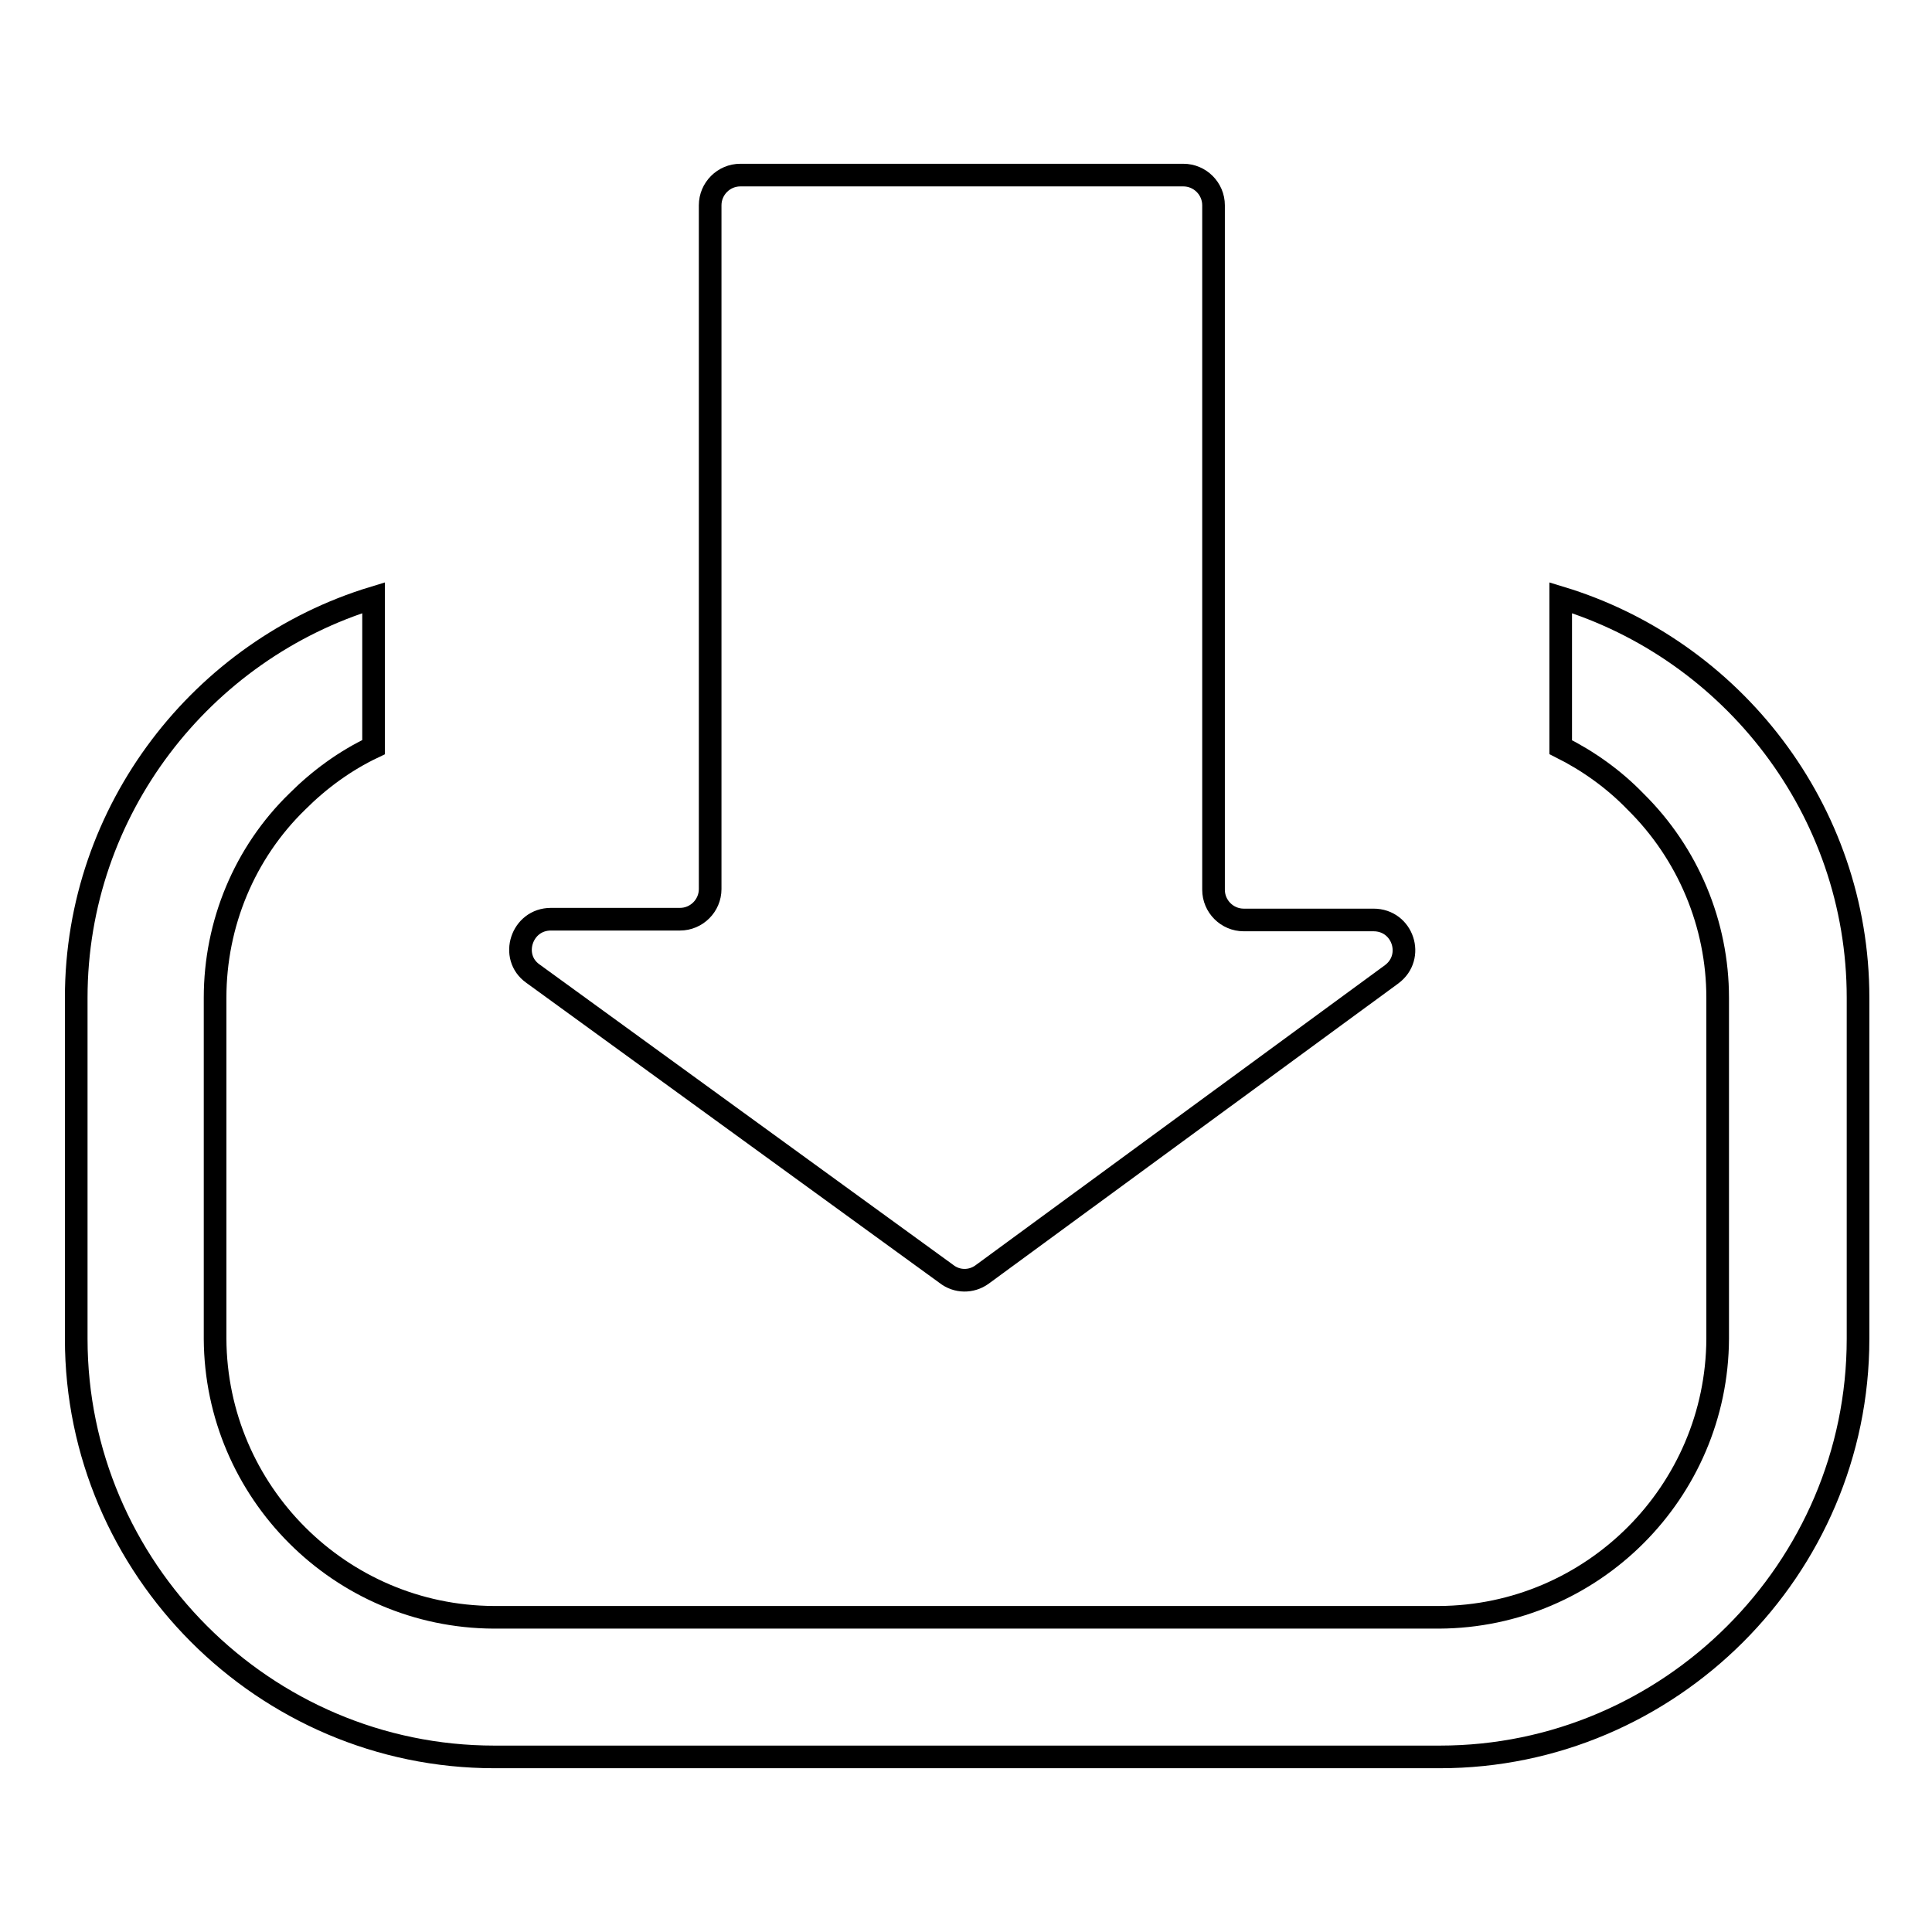 <?xml version="1.0" encoding="utf-8"?>
<!-- Svg Vector Icons : http://www.onlinewebfonts.com/icon -->
<!DOCTYPE svg PUBLIC "-//W3C//DTD SVG 1.1//EN" "http://www.w3.org/Graphics/SVG/1.1/DTD/svg11.dtd">
<svg version="1.1" xmlns="http://www.w3.org/2000/svg" xmlns:xlink="http://www.w3.org/1999/xlink" x="0px" y="0px" viewBox="0 0 256 256" enable-background="new 0 0 256 256" xml:space="preserve">
<g> <path stroke-width="3" fill-opacity="0" stroke="#000000"  d="M130.1,168.9l54.3-39.8c3.1-2.3,1.5-7.2-2.4-7.2h-17.2c-2.2,0-4-1.8-4-4l0,0V27.2c0-2.2-1.8-4-4-4l0,0H98.1 c-2.2,0-4,1.8-4,4l0,0v90.6c0,2.2-1.8,4-4,4H73c-3.9,0-5.5,5-2.4,7.2l54.8,39.8C126.8,169.9,128.7,169.9,130.1,168.9L130.1,168.9z  M216.7,106.2c7,6.9,10.9,16.3,10.9,26v45.2c-0.1,20.3-16.6,36.8-36.9,36.9H65.4c-20.3-0.1-36.8-16.6-36.9-36.9v-45.2 c0-9.8,3.9-19.2,10.9-26c2.9-2.9,6.3-5.4,10.1-7.2V79.2c-22.7,6.9-39.4,28.1-39.4,53v45.2c0,30.4,24.9,55.4,55.4,55.4h125.3 c30.4,0,55.4-24.9,55.4-55.4v-45.2c0-24.9-16.7-46.1-39.4-53V99C210.4,100.8,213.8,103.2,216.7,106.2z"/></g>
</svg>